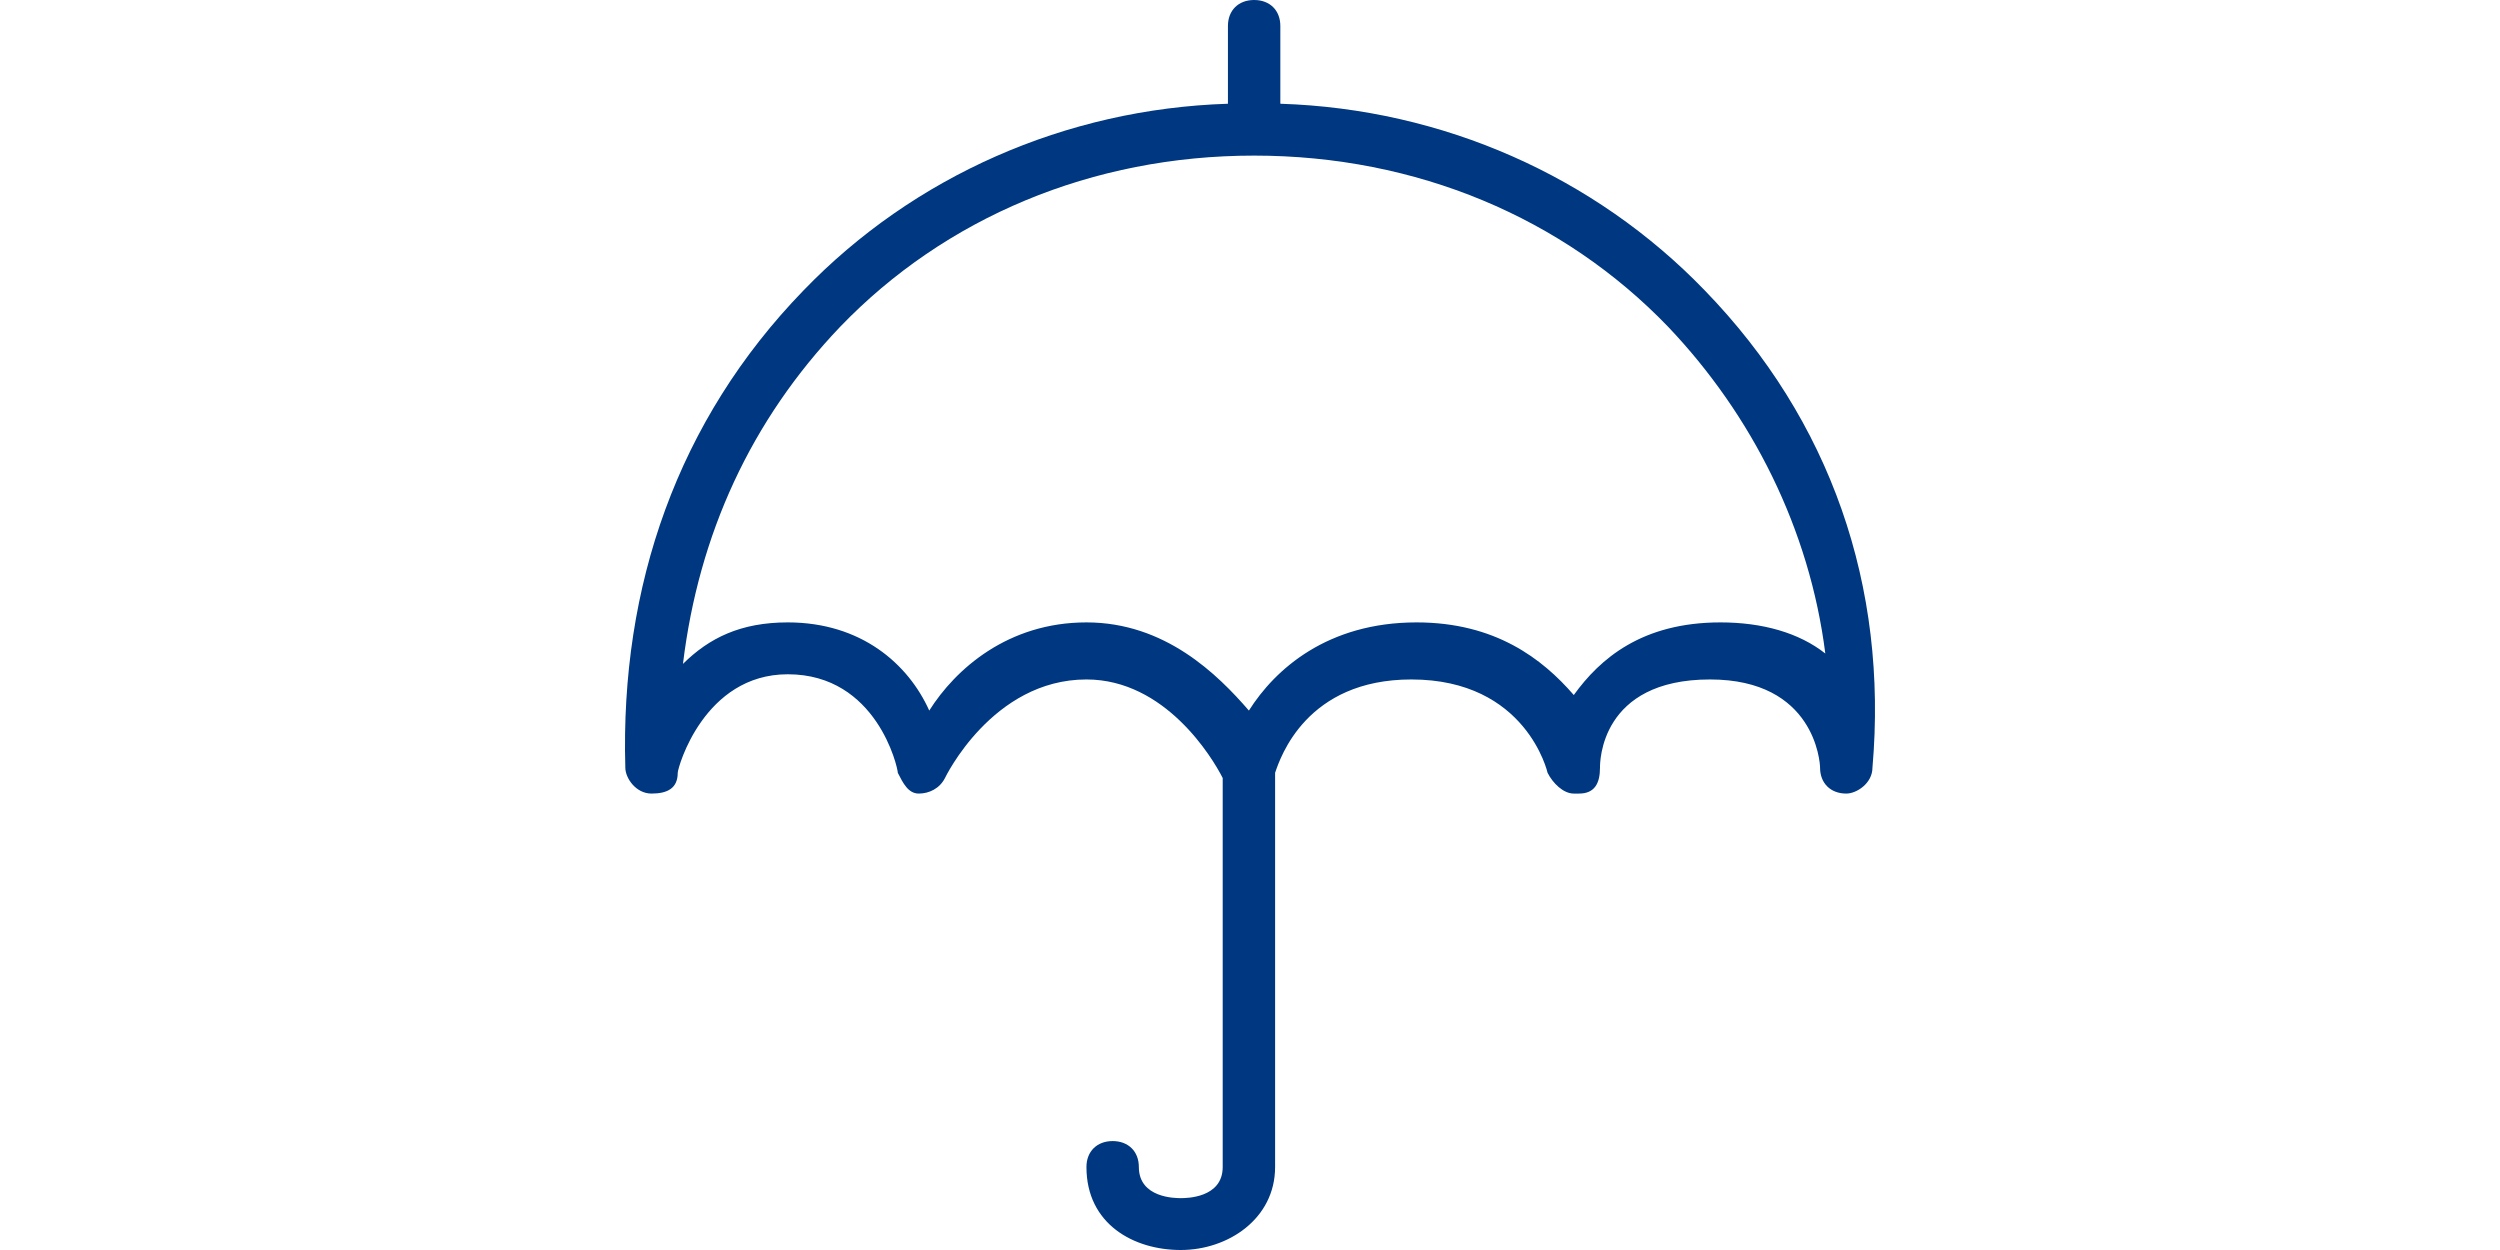 <svg width="200" height="100" viewBox="0 0 200 100" fill="none" xmlns="http://www.w3.org/2000/svg">
<path fill-rule="evenodd" clip-rule="evenodd" d="M136.383 23.236C127.579 14.108 115.422 8.714 102.427 8.299V2.075C102.427 0.83 101.589 0 100.331 0C99.073 0 98.235 0.83 98.235 2.075V8.299C85.24 8.714 73.082 14.108 64.279 23.236C54.218 33.61 49.607 46.888 50.026 61.411C50.026 62.241 50.865 63.486 52.122 63.486C53.38 63.486 54.218 63.071 54.218 61.826C54.218 61.411 56.314 53.942 63.022 53.942C70.148 53.942 71.825 61.411 71.825 61.826C72.244 62.656 72.663 63.486 73.502 63.486C74.34 63.486 75.179 63.071 75.598 62.241C75.598 62.241 79.371 54.357 86.916 54.357C93.204 54.357 96.977 60.581 97.816 62.241V93.361C97.816 95.851 94.881 95.851 94.462 95.851C94.043 95.851 91.108 95.851 91.108 93.361C91.108 92.116 90.27 91.286 89.012 91.286C87.755 91.286 86.916 92.116 86.916 93.361C86.916 97.925 90.689 100 94.462 100C98.235 100 102.008 97.51 102.008 93.361V61.826C102.427 60.581 104.523 54.357 112.907 54.357C122.13 54.357 123.807 61.826 123.807 61.826C124.226 62.656 125.064 63.486 125.903 63.486C125.903 63.486 125.903 63.486 126.322 63.486C127.579 63.486 127.999 62.656 127.999 61.411C127.999 60.996 127.999 54.357 136.802 54.357C145.186 54.357 145.605 60.996 145.605 61.411C145.605 62.656 146.444 63.486 147.701 63.486C148.54 63.486 149.797 62.656 149.797 61.411C151.055 46.888 146.444 33.61 136.383 23.236ZM137.64 49.792C131.352 49.792 127.999 52.697 125.903 55.602C123.387 52.697 119.614 49.792 113.326 49.792C106.2 49.792 102.008 53.527 99.912 56.846C97.397 53.942 93.204 49.792 86.916 49.792C80.628 49.792 76.436 53.527 74.34 56.846C72.663 53.112 68.891 49.792 63.022 49.792C59.249 49.792 56.733 51.037 54.637 53.112C55.895 42.739 60.087 33.61 67.214 26.141C75.598 17.427 87.336 12.448 100.331 12.448C113.326 12.448 125.064 17.427 133.448 26.141C140.156 33.195 144.767 42.324 146.025 52.282C143.928 50.622 140.994 49.792 137.64 49.792Z" fill="#003781"/>
</svg>
